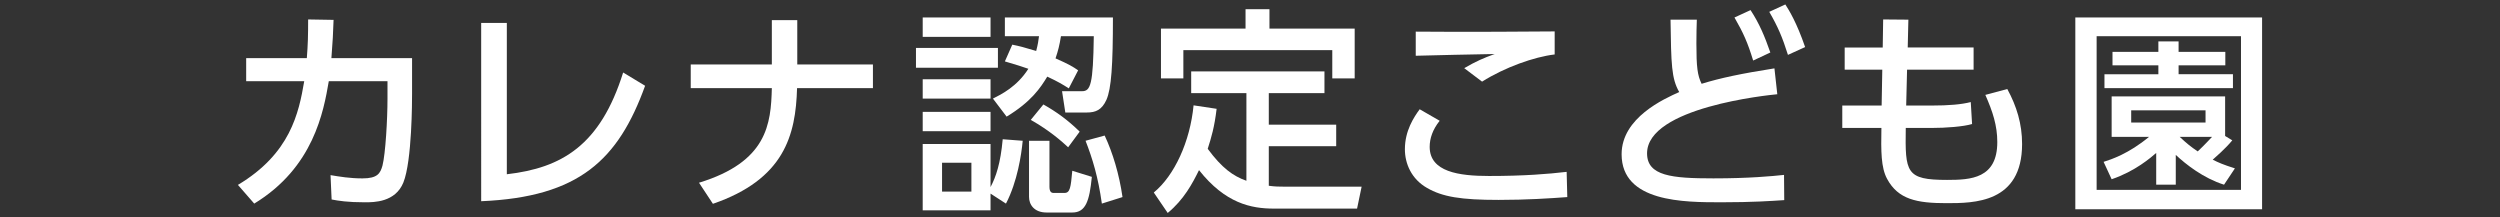<?xml version="1.0" encoding="utf-8"?>
<!-- Generator: Adobe Illustrator 17.0.0, SVG Export Plug-In . SVG Version: 6.00 Build 0)  -->
<!DOCTYPE svg PUBLIC "-//W3C//DTD SVG 1.1//EN" "http://www.w3.org/Graphics/SVG/1.1/DTD/svg11.dtd">
<svg version="1.1" xmlns="http://www.w3.org/2000/svg" xmlns:xlink="http://www.w3.org/1999/xlink" x="0px" y="0px" width="276px"
	 height="24px" viewBox="0 0 276 24" enable-background="new 0 0 276 24" xml:space="preserve">
<rect x="0" y="0" width="276" height="24" fill="#333333" stroke="none"/>
<g id="レイヤー_2">
</g>
<g id="レイヤー_1">
	<g id="XMLID_1645_">
		<path id="XMLID_1647_" fill="#FFFFFF" d="M26.266,20.413c5.785-3.456,6.721-7.921,7.321-11.449h-6.409V6.419h6.696
			c0.12-1.536,0.144-2.472,0.144-4.272l2.809,0.048c-0.048,1.536-0.096,2.305-0.24,4.225h8.905v3.961c0,0.672,0,7.393-0.96,9.769
			c-0.888,2.184-3.24,2.184-4.249,2.184c-1.92,0-2.928-0.168-3.672-0.312l-0.12-2.688c1.008,0.168,2.136,0.36,3.528,0.36
			c1.656,0,1.968-0.552,2.208-1.416c0.336-1.32,0.552-5.112,0.552-7.369V8.963h-6.48c-0.576,3.36-1.68,9.529-8.232,13.514
			L26.266,20.413z"/>
		<path id="XMLID_1649_" fill="#FFFFFF" d="M55.955,19.237c6.073-0.696,10.321-3.192,12.841-11.233l2.424,1.465
			c-2.953,8.16-7.273,12.289-18.098,12.745V2.531h2.832V19.237z"/>
		<path id="XMLID_1653_" fill="#FFFFFF" d="M96.372,7.116v2.616h-8.377c-0.145,5.208-1.416,10.057-9.289,12.769l-1.536-2.328
			c7.537-2.304,7.944-6.48,8.041-10.44h-8.953V7.116h8.953V2.219h2.808v4.896H96.372z"/>
		<path id="XMLID_1656_" fill="#FFFFFF" d="M110.171,5.292v2.185h-9.048V5.292H110.171z M109.356,1.931v2.136h-7.489V1.931H109.356z
			 M109.356,8.748v2.137h-7.489V8.748H109.356z M109.356,12.348v2.136h-7.489v-2.136H109.356z M112.907,15.541
			c-0.144,1.512-0.575,4.488-1.848,6.937l-1.704-1.104v1.849h-7.489V15.9h7.489v4.753c0.6-1.128,1.104-2.616,1.344-5.28
			L112.907,15.541z M107.243,17.964h-3.24v3.192h3.24V17.964z M109.619,10.884c0.912-0.456,2.664-1.32,3.912-3.289
			c-0.768-0.264-1.199-0.407-2.592-0.815l0.816-1.849c0.815,0.168,1.224,0.265,2.64,0.696c0.192-0.744,0.24-1.08,0.312-1.632h-3.769
			V1.931h11.929c0,5.257-0.168,7.849-0.72,9.097c-0.504,1.104-1.176,1.393-2.16,1.393h-2.376l-0.36-2.353h2.208
			c0.937,0,1.225-0.72,1.296-6.072h-3.624c-0.168,1.032-0.312,1.584-0.6,2.448c1.512,0.672,1.872,0.888,2.496,1.319l-1.032,1.992
			c-0.72-0.456-1.152-0.72-2.376-1.296c-0.744,1.225-1.752,2.761-4.488,4.417L109.619,10.884z M115.86,15.541v5.064
			c0,0.552,0.192,0.696,0.456,0.696h1.2c0.624,0,0.696-0.601,0.864-2.448l2.16,0.672c-0.264,2.664-0.672,3.937-2.16,3.937h-2.832
			c-1.393,0-1.944-0.889-1.944-1.729v-6.192H115.86z M117.924,16.26c-0.672-0.624-2.04-1.848-4.128-3.024l1.392-1.704
			c1.416,0.792,2.713,1.729,4.009,3.001L117.924,16.26z M121.645,22.477c-0.408-2.929-1.032-4.969-1.801-6.937l2.112-0.576
			c0.889,1.896,1.608,4.272,1.969,6.793L121.645,22.477z"/>
		<path id="XMLID_1674_" fill="#FFFFFF" d="M137.604,10.284h-6.097v-2.4h14.713v2.4h-6.145v3.48h7.441v2.376h-7.441v4.368
			c0.696,0.097,1.177,0.097,1.608,0.097h8.641l-0.504,2.424h-9.192c-2.496,0-5.353-0.576-8.257-4.248
			c-0.721,1.464-1.656,3.24-3.456,4.729l-1.536-2.257c2.279-1.872,4.008-5.616,4.392-9.624l2.545,0.384
			c-0.24,2.016-0.576,3.145-0.984,4.416c1.561,2.112,2.784,3,4.272,3.528V10.284z M140.148,1.019v2.136h9.409v5.497h-2.473v-3.12
			h-16.441v3.12h-2.472V3.155h9.337V1.019H140.148z"/>
		<path id="XMLID_1677_" fill="#FFFFFF" d="M158.94,13.333c-0.769,0.96-1.104,1.943-1.104,2.88c0,2.76,3.217,3.216,6.553,3.216
			c3.889,0,6.505-0.216,8.569-0.456l0.071,2.785c-1.944,0.144-4.488,0.312-7.584,0.312c-4.152,0-6.193-0.336-7.897-1.32
			c-1.728-0.983-2.448-2.688-2.448-4.272c0-2.04,0.984-3.528,1.633-4.416L158.94,13.333z M171.637,6.011
			c-2.257,0.265-5.497,1.416-8.017,3.001l-1.969-1.488c1.368-0.792,2.112-1.104,3.36-1.561c-1.368,0.024-7.465,0.145-8.713,0.192
			V3.492c4.057,0.048,14.569,0,15.338-0.024V6.011z"/>
		<path id="XMLID_1682_" fill="#FFFFFF" d="M196.213,10.404c-1.009,0.096-14.378,1.44-14.378,6.528c0,2.496,2.736,2.761,7.321,2.761
			c3.936,0,6.48-0.24,7.801-0.384l0.023,2.784c-1.44,0.096-3.48,0.239-6.937,0.239c-4.128,0-11.017,0-11.017-5.304
			c0-4.032,4.704-6.121,6.36-6.865c-0.864-1.512-0.889-3.048-0.96-7.992h2.904c-0.024,0.768-0.048,1.439-0.048,2.64
			c0,2.616,0.119,3.505,0.575,4.44c2.089-0.647,4.393-1.128,8.041-1.704L196.213,10.404z M193.261,1.115
			c0.96,1.465,1.56,2.881,2.184,4.681l-1.896,0.888c-0.6-1.968-1.08-3.048-2.063-4.752L193.261,1.115z M197.101,0.491
			c0.432,0.673,1.248,1.992,2.185,4.705l-1.896,0.863c-0.624-1.968-1.104-3.096-2.064-4.752L197.101,0.491z"/>
		<path id="XMLID_1688_" fill="#FFFFFF" d="M217.885,5.244v2.448h-7.345l-0.097,3.96h2.809c1.896,0,3.288-0.12,4.32-0.384
			l0.145,2.424c-0.961,0.288-2.881,0.433-4.465,0.433h-2.856c-0.072,4.92,0,5.736,4.561,5.736c2.616,0,5.545-0.145,5.545-4.177
			c0-1.824-0.505-3.36-1.32-5.208l2.424-0.648c1.032,1.896,1.633,3.841,1.633,6.072c0,6.529-5.329,6.529-8.354,6.529
			c-3.264,0-5.328-0.408-6.553-2.688c-0.672-1.248-0.672-3.024-0.624-5.616h-4.32v-2.473h4.345l0.072-3.96h-4.152V5.244h4.2
			l0.048-3.097l2.784,0.024l-0.072,3.072H217.885z"/>
		<path id="XMLID_1691_" fill="#FFFFFF" d="M249.734,23.101h-20.618V1.931h20.618V23.101z M247.406,3.996h-15.938v16.969h15.938
			V3.996z M246.445,15.493c-0.792,0.96-1.848,1.848-2.16,2.136c0.673,0.336,1.104,0.528,2.448,0.96l-1.199,1.801
			c-2.28-0.721-4.201-2.232-5.329-3.289v3.289h-2.16v-3.505c-0.552,0.48-2.304,2.017-4.92,2.904l-0.889-1.92
			c0.84-0.264,2.761-0.889,5.017-2.761h-4.128v-4.464h12.528v4.368L246.445,15.493z M245.677,7.211h-5.16v0.984h6v1.536h-14.185
			V8.196h5.952V7.211h-5.064V5.723h5.064V4.572h2.232v1.151h5.16V7.211z M243.492,12.18h-8.208v1.344h8.208V12.18z M240.637,15.108
			c0.792,0.744,1.248,1.104,1.992,1.608c0.792-0.744,1.416-1.44,1.584-1.608H240.637z"/>
	</g>
</g>
</svg>
